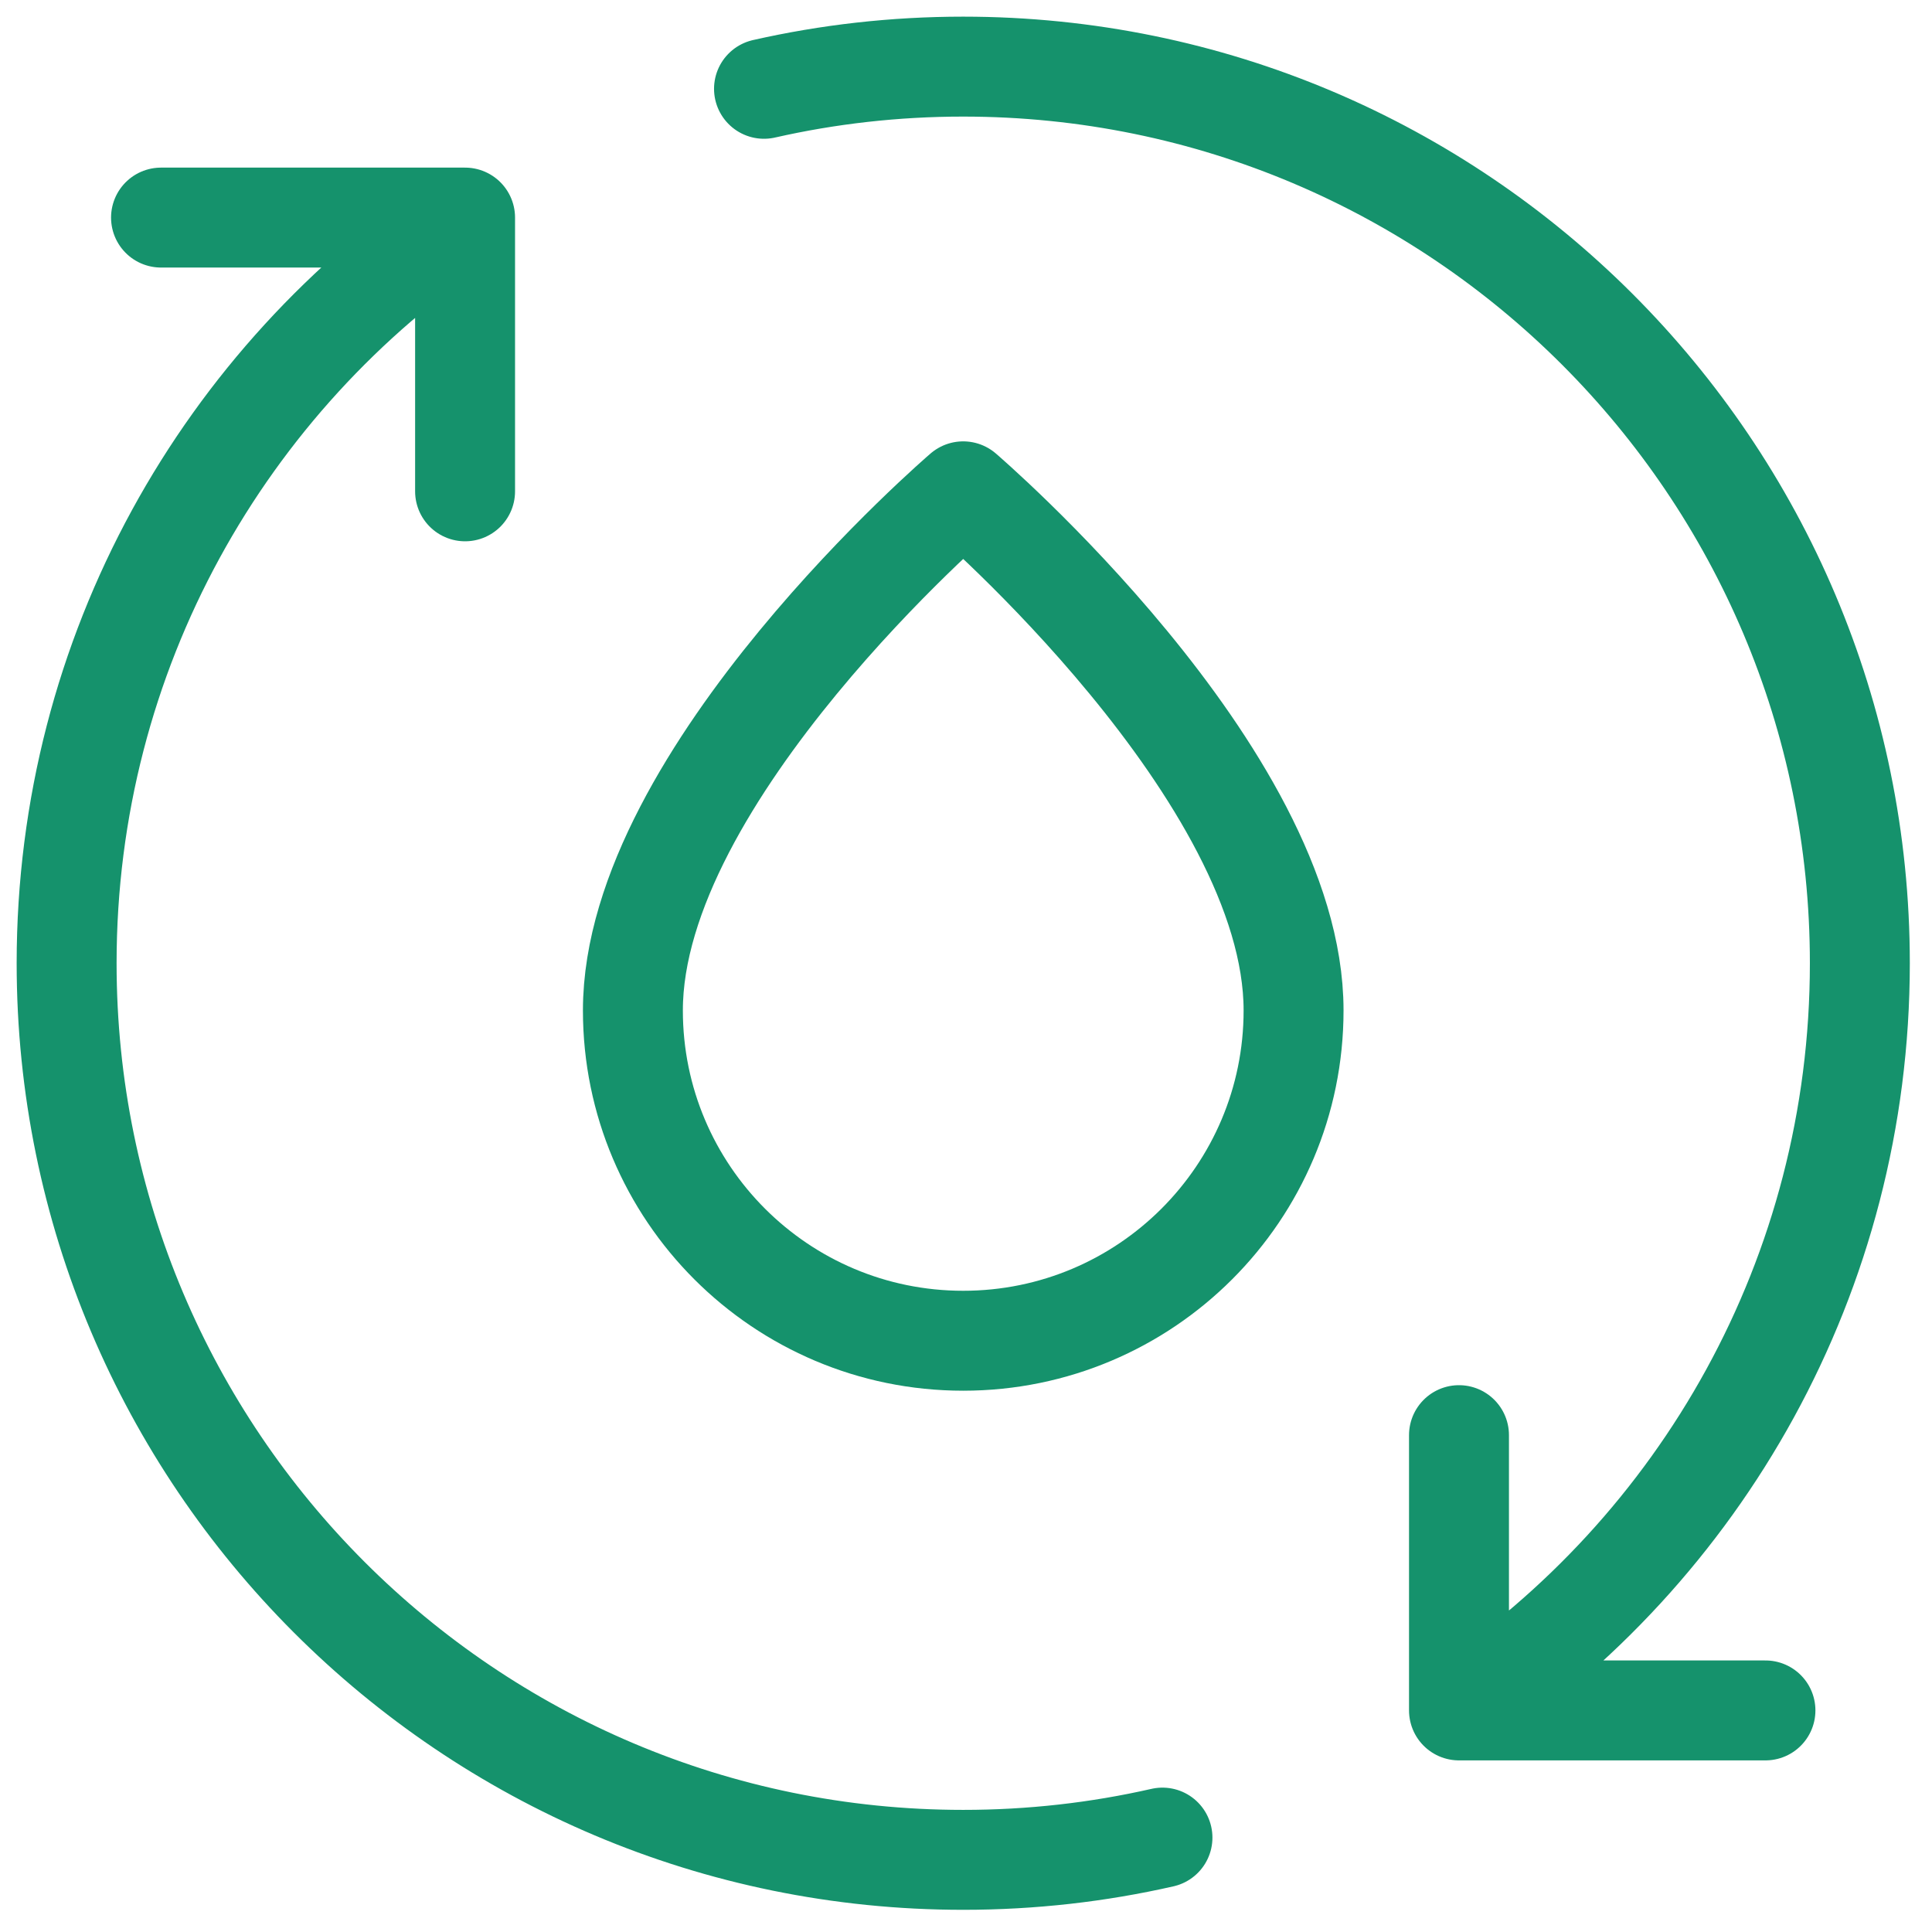 <?xml version="1.0" encoding="UTF-8"?> <svg xmlns="http://www.w3.org/2000/svg" width="29" height="29" viewBox="0 0 29 29" fill="none"><path d="M21.9 25.674C25.527 23.262 27.917 19.14 27.917 14.458C27.917 7.025 21.891 1 14.458 1C13.43 1 12.429 1.115 11.468 1.333M21.9 25.674V21.542M21.9 25.674H26.5M6.981 3.266C3.375 5.681 1 9.792 1 14.458C1 21.891 7.025 27.917 14.458 27.917C15.486 27.917 16.487 27.802 17.449 27.583M6.981 3.266V7.375M6.981 3.266H2.417" stroke="#15926C" stroke-width="1.5" stroke-linecap="round" stroke-linejoin="round"></path><path d="M14.458 20.125C17.197 20.125 19.417 17.905 19.417 15.167C19.417 11.625 14.458 7.375 14.458 7.375C14.458 7.375 9.5 11.625 9.5 15.167C9.5 17.905 11.72 20.125 14.458 20.125Z" stroke="#15926C" stroke-width="1.5" stroke-linecap="round" stroke-linejoin="round"></path></svg> 